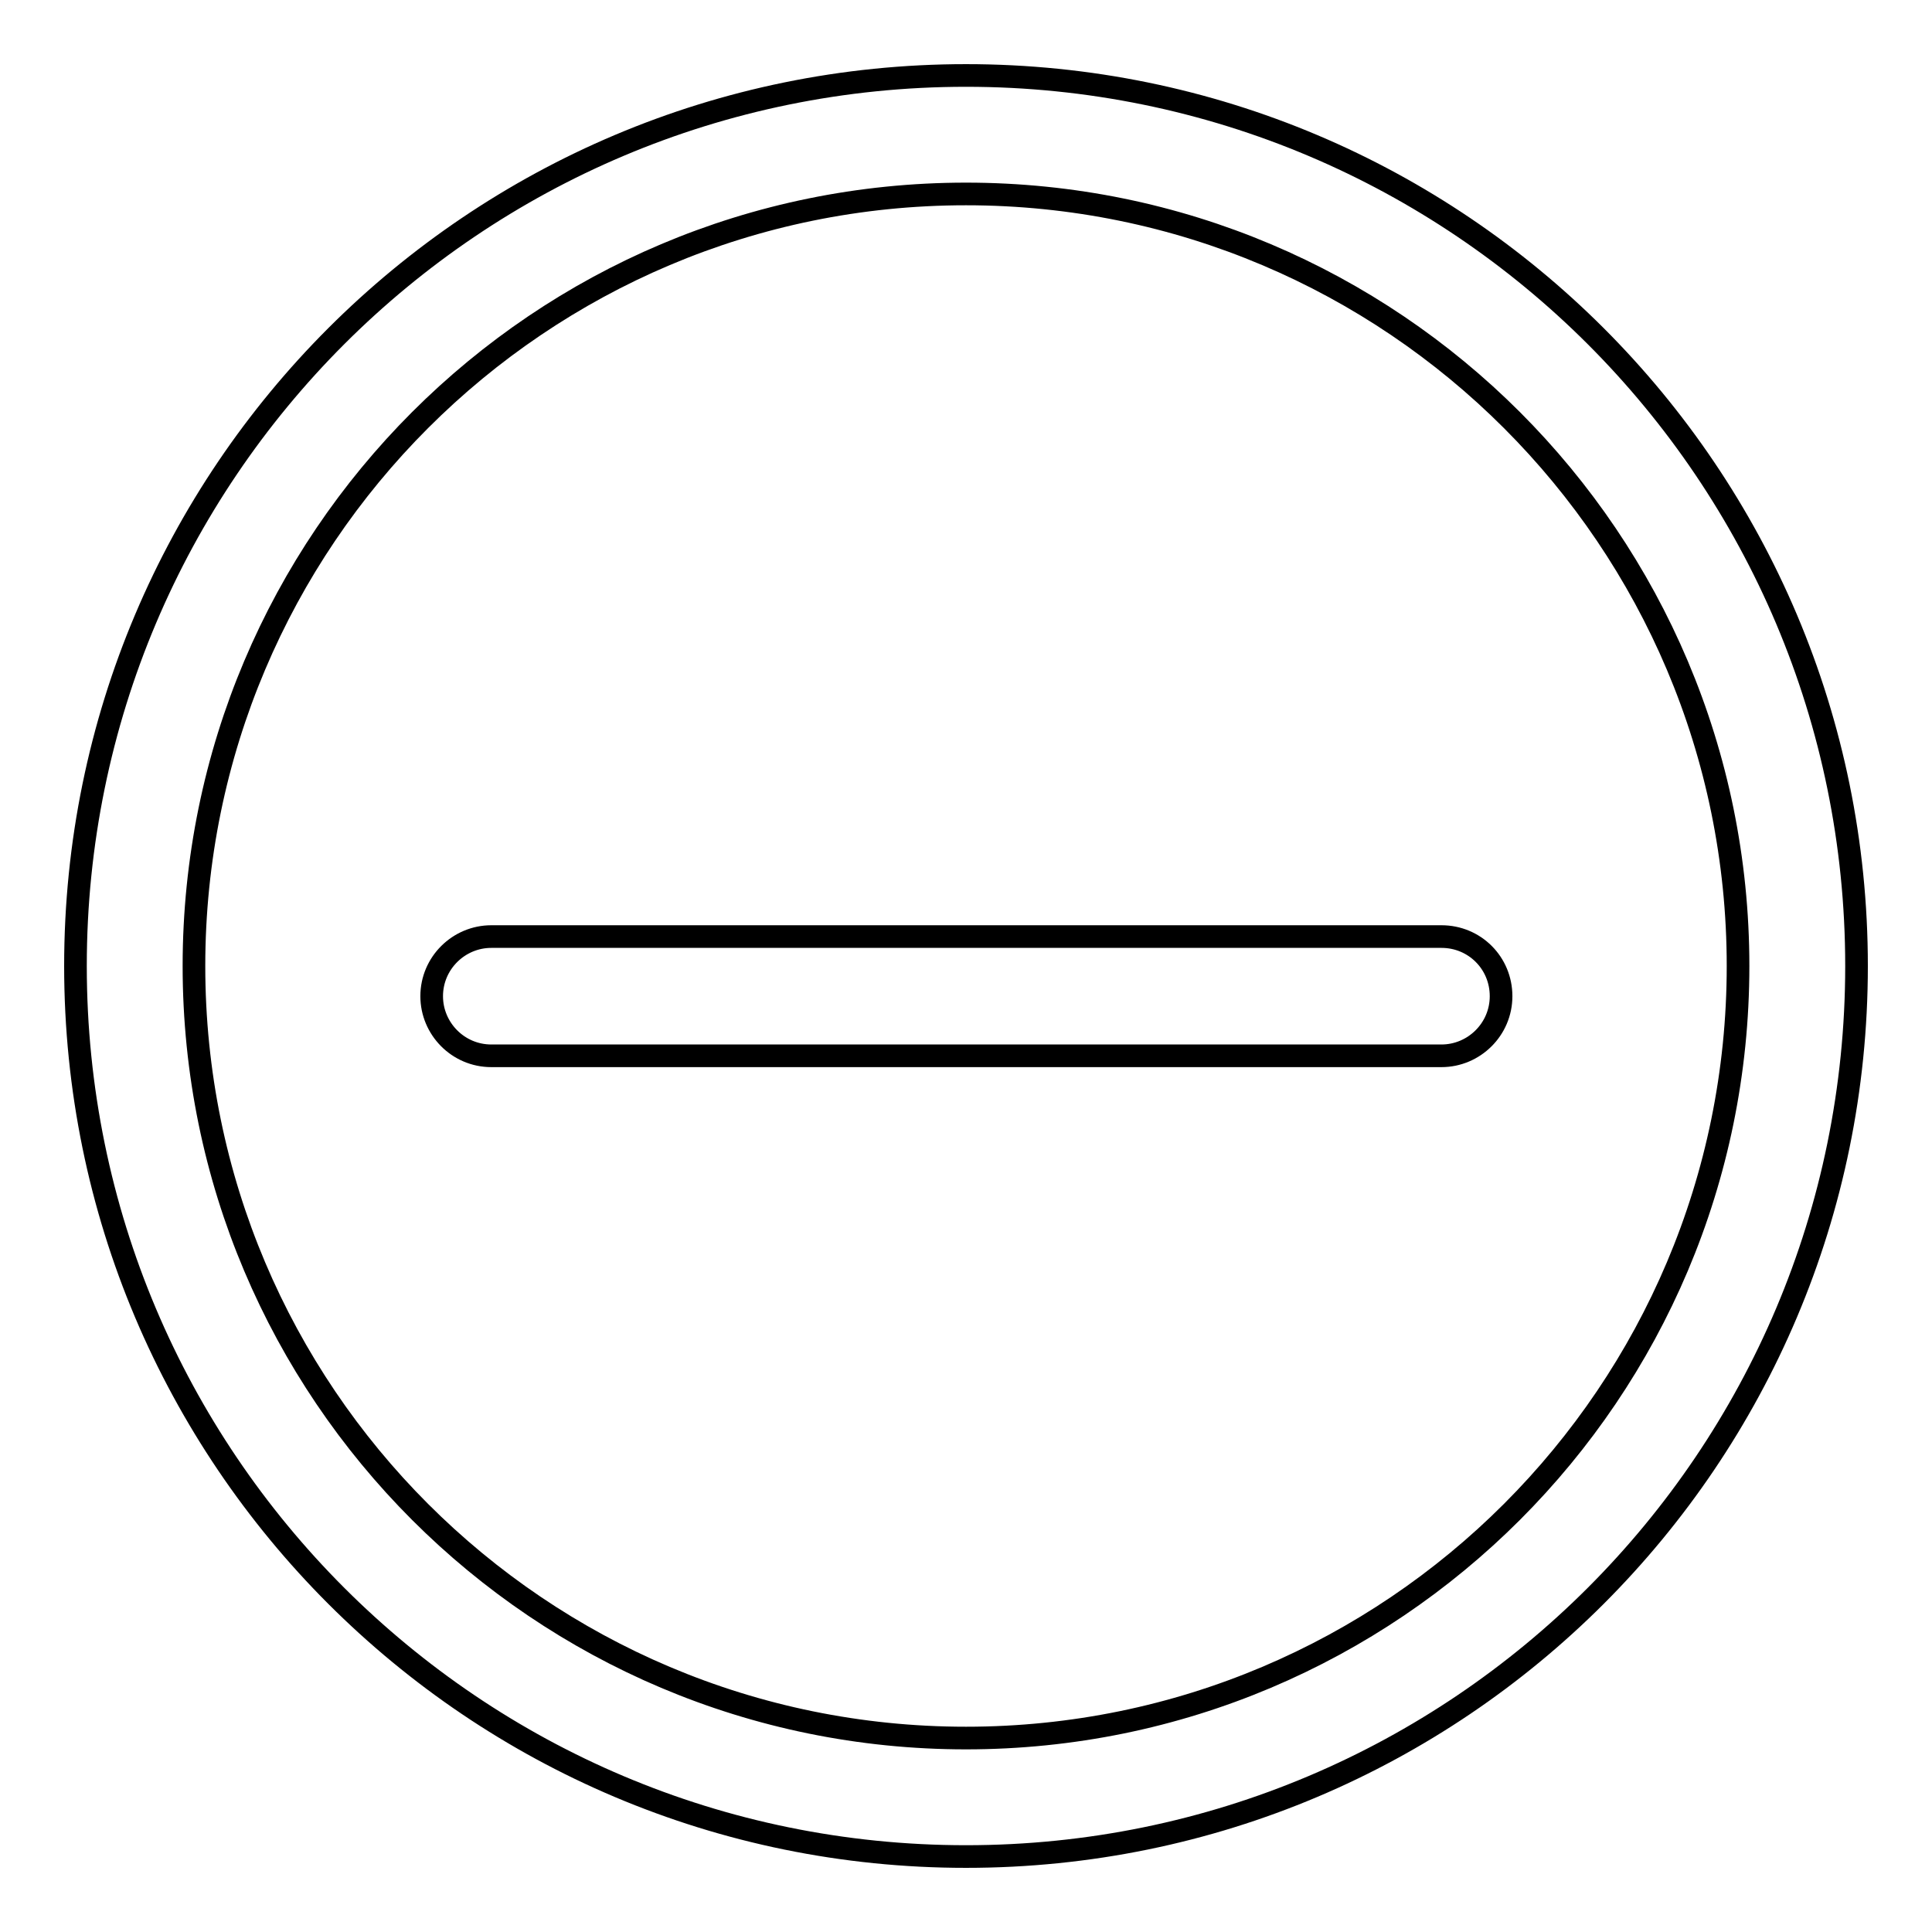 <?xml version="1.0" encoding="utf-8"?>
<!-- Svg Vector Icons : http://www.onlinewebfonts.com/icon -->
<!DOCTYPE svg PUBLIC "-//W3C//DTD SVG 1.1//EN" "http://www.w3.org/Graphics/SVG/1.1/DTD/svg11.dtd">
<svg version="1.1" xmlns="http://www.w3.org/2000/svg" xmlns:xlink="http://www.w3.org/1999/xlink" x="0px" y="0px" viewBox="0 0 256 256" enable-background="new 0 0 256 256" xml:space="preserve">
<g><g><path stroke-width="3" fill-opacity="0" stroke="#000000"  d="M25.7,128C25.7,71.5,71.5,25.7,128,25.7c56.5,0,102.3,45.8,102.3,102.3c0,56.5-45.8,102.3-102.3,102.3C71.5,230.3,25.7,184.5,25.7,128z M10,128c0,65.2,52.8,118,118,118c65.2,0,118-52.8,118-118c0-65.2-52.8-118-118-118C62.8,10,10,62.8,10,128z M65.1,124.1c-4.3,0-7.9,3.5-7.9,7.9c0,4.3,3.5,7.9,7.9,7.9h125.9c4.3,0,7.9-3.5,7.9-7.9c0-4.4-3.5-7.9-7.9-7.9H65.1z"/></g></g>
</svg>